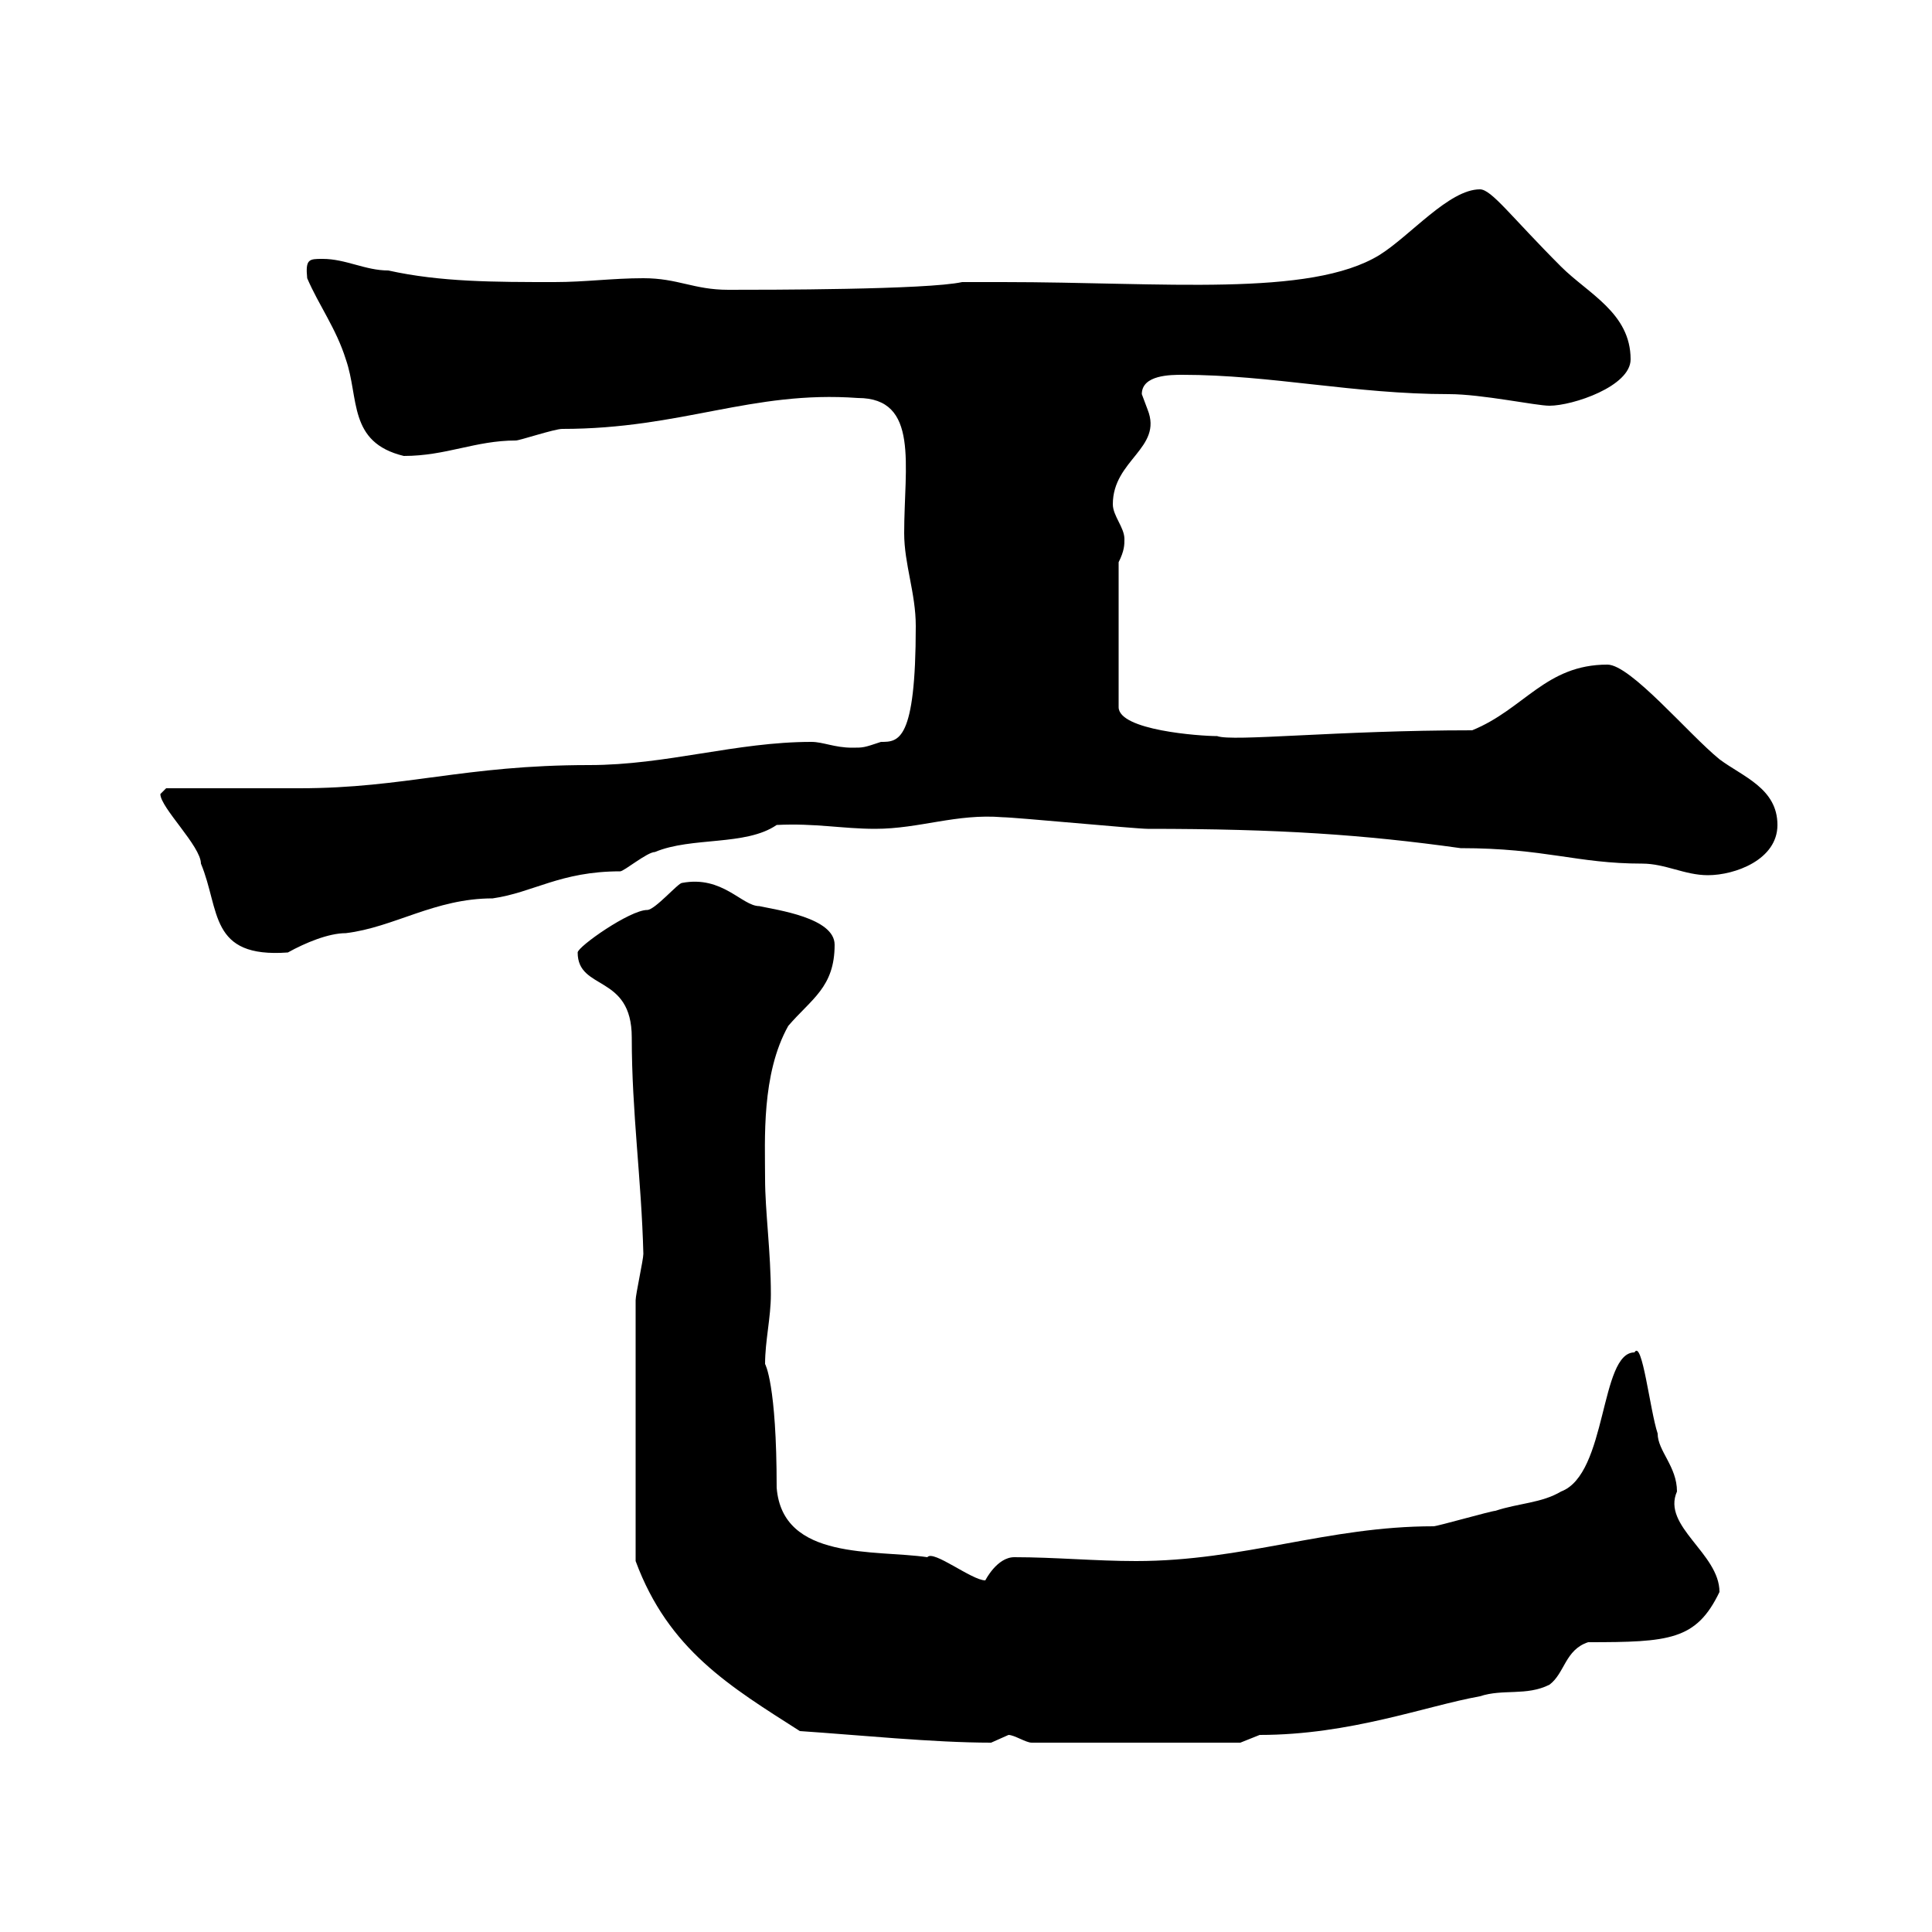 <svg xmlns="http://www.w3.org/2000/svg" xmlns:xlink="http://www.w3.org/1999/xlink" width="300" height="300"><path d="M124.20 268.80C133.20 269.40 144.90 270.60 153.90 270.60C153.90 270.60 156.60 269.40 156.60 269.40C157.50 269.40 159.30 270.60 160.20 270.60L192.60 270.60C192.60 270.60 195.60 269.40 195.60 269.40C209.70 269.40 221.40 264.90 229.80 263.40C233.40 262.20 237 263.40 240.60 261.60C243 259.80 243 256.20 246.60 255C259.20 255 263.40 254.70 267 247.20C267 241.20 258 237 260.40 231.60C260.40 227.70 257.40 225.30 257.40 222.60C256.20 219 255 207.90 253.80 210C248.40 210 249.60 228.90 242.40 231.60C239.40 233.40 235.80 233.40 232.20 234.60C231.60 234.60 223.20 237 222.60 237C206.10 237 193.20 242.40 176.40 242.40C170.10 242.40 163.80 241.80 157.50 241.80C154.80 241.80 153 245.40 153 245.40C150.90 245.40 144.90 240.60 144 241.80C135.90 240.60 121.50 242.40 120.60 231C120.60 214.80 118.80 211.80 118.80 211.80C118.80 208.20 119.70 204.60 119.70 201C119.70 194.40 118.80 188.10 118.80 183C118.80 177 118.20 166.80 122.40 159.30C126 155.10 129.60 153.30 129.60 146.70C129.60 142.50 120.60 141.30 117.90 140.70C115.20 140.70 112.20 135.90 105.90 137.10C105.30 137.10 101.70 141.30 100.50 141.30C97.80 141.30 89.70 147 89.70 147.90C89.70 153.90 98.10 151.20 98.10 161.10C98.10 172.80 99.60 183 99.90 194.70C99.90 195.60 98.70 201 98.70 201.90L98.70 242.40C103.80 256.20 113.40 261.90 124.20 268.80ZM24.90 123.30C24.90 125.40 31.20 131.40 31.20 134.10C34.20 141.30 32.40 148.80 44.70 147.90C47.40 146.40 51 144.90 53.70 144.90C61.20 144 67.50 139.50 76.50 139.50C82.80 138.60 87 135.30 96.30 135.30C96.90 135.30 100.50 132.30 101.70 132.30C107.40 129.90 115.80 131.40 120.60 128.10C126.60 127.80 130.80 128.70 135.90 128.70C142.80 128.70 148.50 126.30 155.70 126.90C157.50 126.90 176.40 128.70 178.20 128.70C198.60 128.70 211.80 129.60 226.80 131.70C240 131.70 244.80 134.10 255 134.10C258.60 134.10 261.60 135.90 265.20 135.90C269.40 135.90 276 133.50 276 128.10C276 122.40 270.60 120.60 267 117.90C262.20 114 253.20 103.20 249.60 103.20C240 103.20 236.70 110.10 228.60 113.40C207.60 113.40 191.40 115.20 189 114.30C186.30 114.30 173.70 113.40 173.70 109.80L173.70 87.30C174.60 85.50 174.60 84.60 174.60 83.70C174.60 81.90 172.80 80.10 172.80 78.30C172.80 71.40 180.60 69.60 178.20 63.60C178.20 63.60 177.30 61.20 177.30 61.20C177.30 58.20 181.80 58.20 183.60 58.20C197.40 58.20 210.30 61.20 225 61.20C230.10 61.20 238.50 63 240.60 63C244.20 63 253.20 60 253.20 55.80C253.20 48.60 246.60 45.60 242.40 41.40C234.60 33.60 231.60 29.40 229.80 29.40C225 29.40 219 36.60 214.20 39.60C203.40 46.20 180.60 43.80 155.70 43.80L149.40 43.80C144 45 118.80 45 113.10 45C107.70 45 105.30 43.20 99.90 43.20C95.10 43.20 90.90 43.80 86.10 43.80C76.80 43.80 68.40 43.80 60.30 42C56.70 42 53.70 40.20 50.10 40.20C48 40.20 47.40 40.20 47.70 43.20C49.50 47.40 52.20 51 53.70 55.80C55.80 61.80 54 68.70 62.70 70.80C69.30 70.80 73.80 68.40 80.10 68.40C80.70 68.40 86.10 66.60 87.30 66.60C105.90 66.60 116.70 60.60 133.20 61.80C142.80 61.80 140.40 72.30 140.40 82.80C140.40 87.60 142.20 92.10 142.20 97.20C142.20 115.20 139.50 115.20 136.80 115.20C134.10 116.10 134.10 116.10 132.30 116.10C129.60 116.10 127.80 115.20 126 115.20C114.30 115.20 103.50 118.80 91.50 118.80C72 118.80 63 122.40 46.50 122.40C44.10 122.40 28.50 122.40 25.80 122.40Z"/></svg>